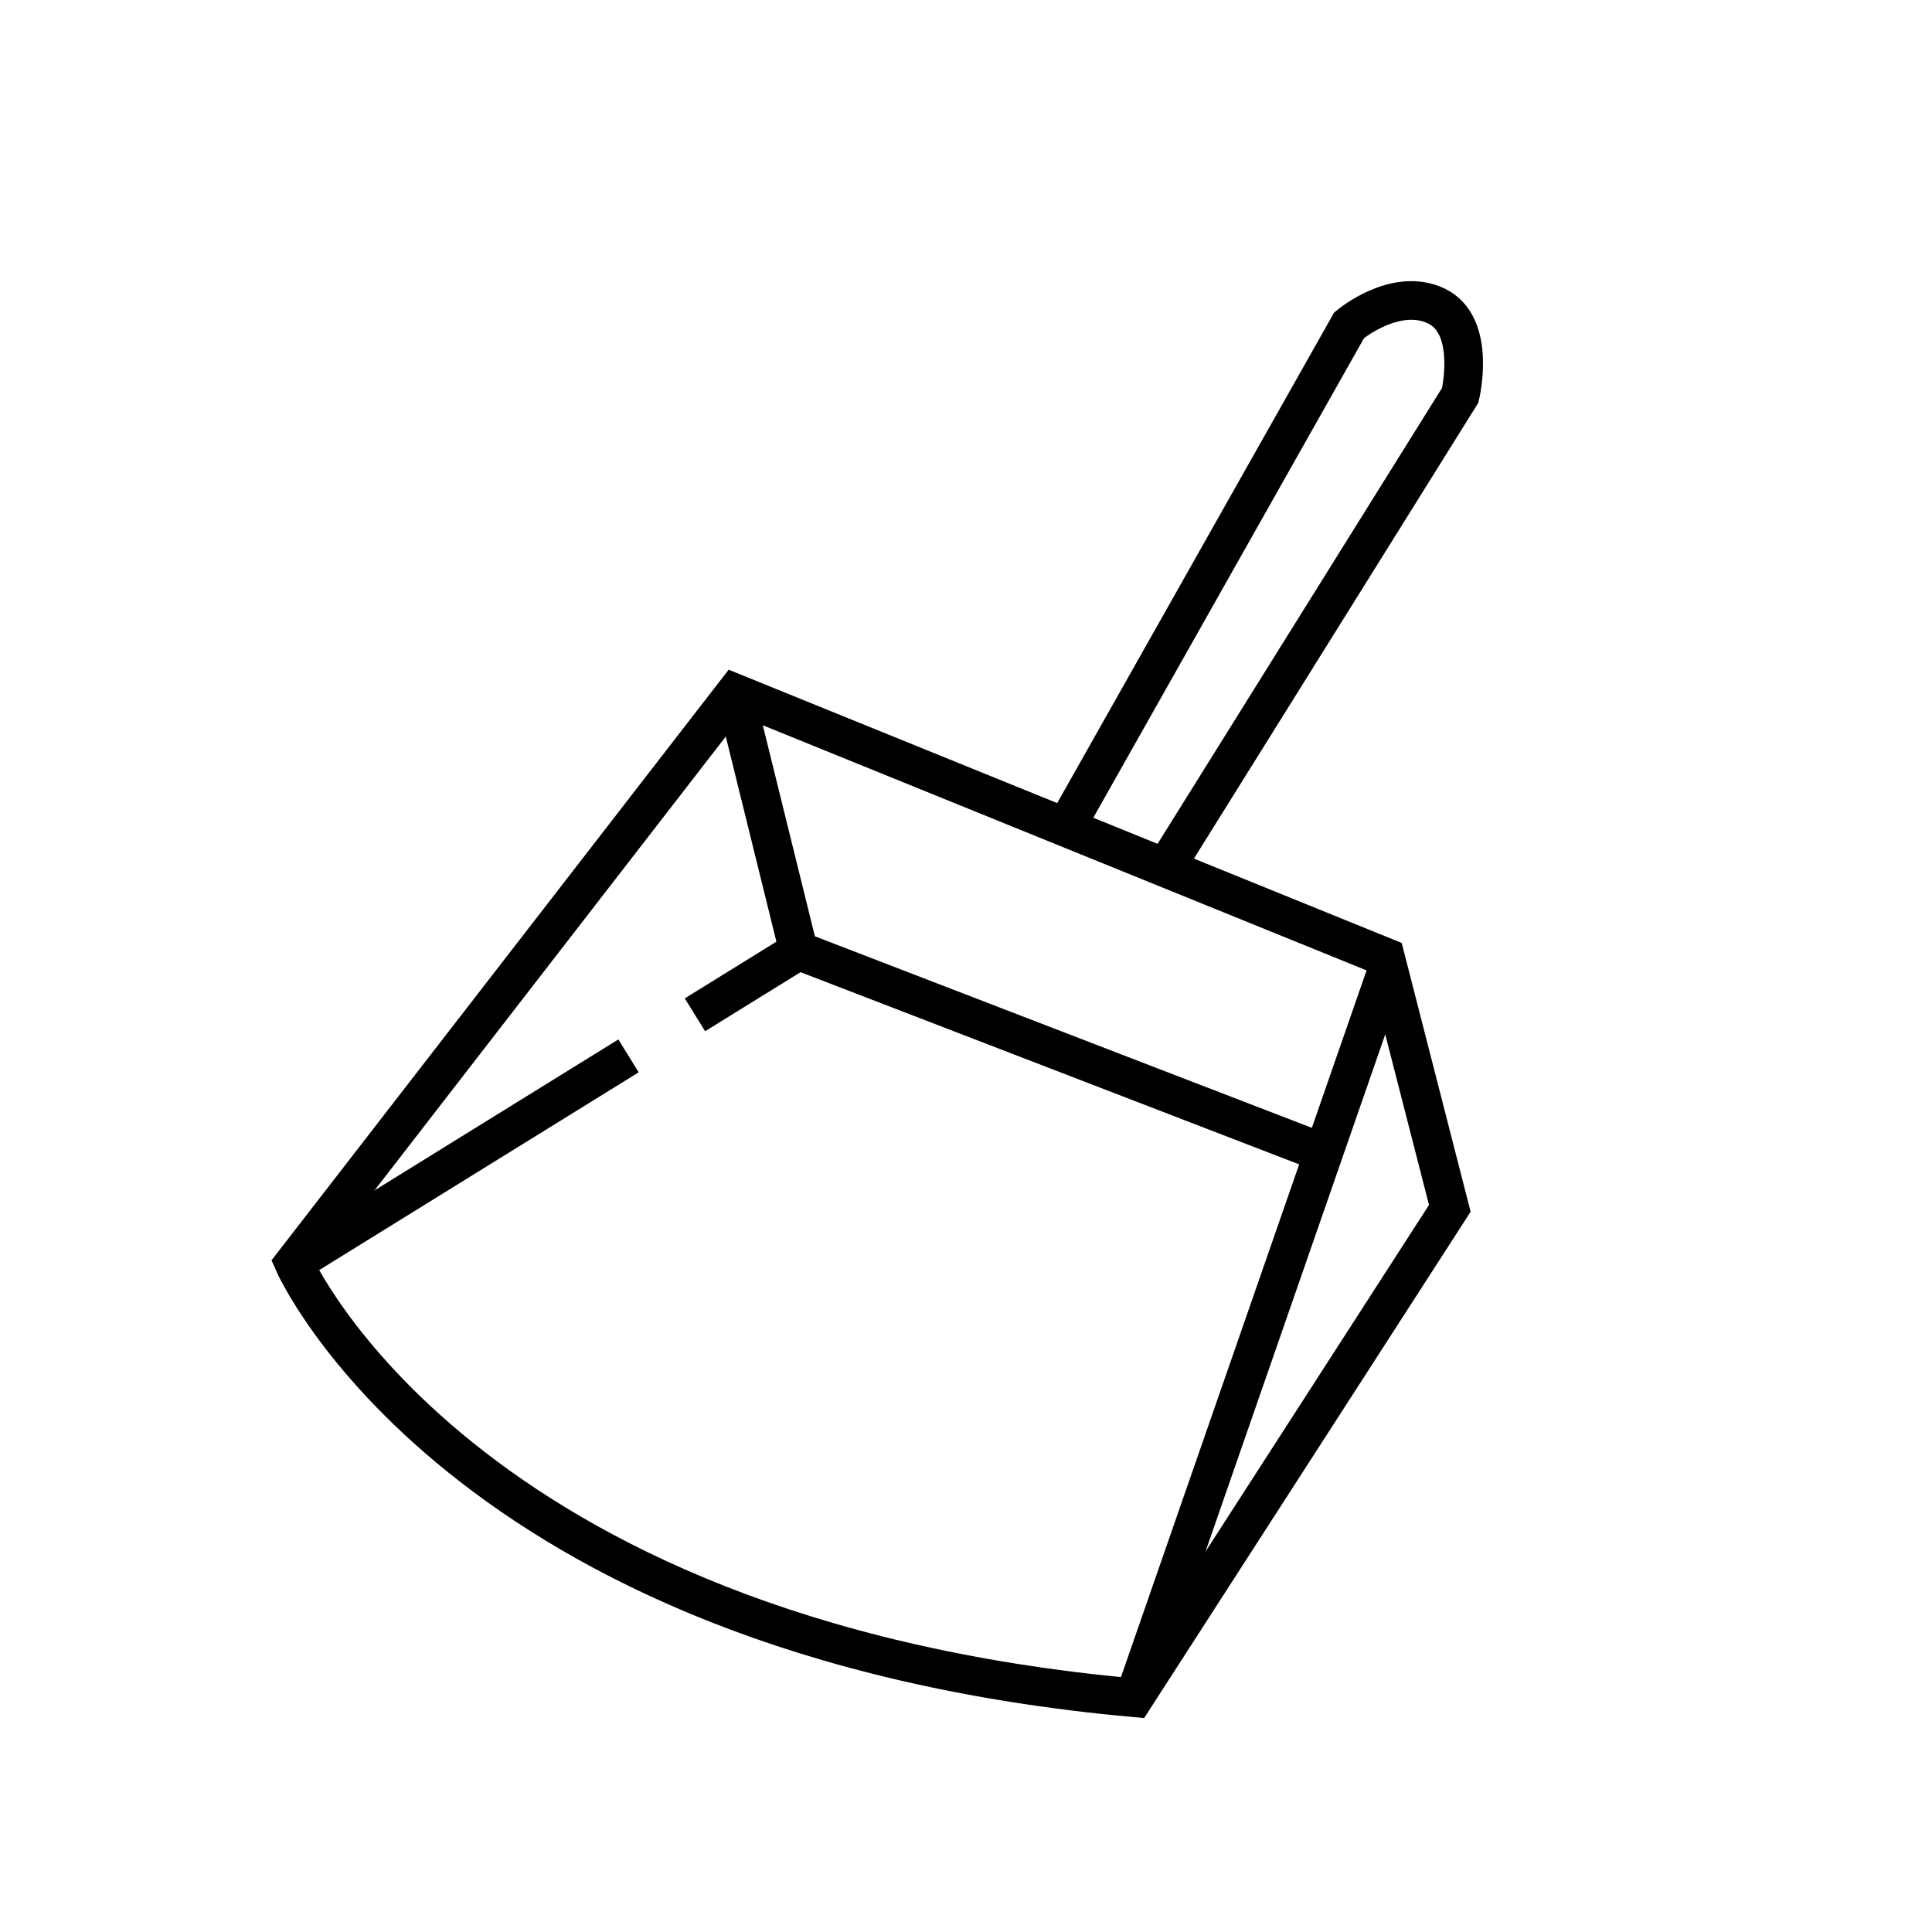 <?xml version="1.0" encoding="utf-8"?><!DOCTYPE svg PUBLIC "-//W3C//DTD SVG 1.1//EN" "http://www.w3.org/Graphics/SVG/1.1/DTD/svg11.dtd">
<svg version="1.1" xmlns="http://www.w3.org/2000/svg" xmlns:xlink="http://www.w3.org/1999/xlink" width="50" height="50" viewBox="0 0 50 50" xml:space="preserve">
<g transform="translate(-50,-2900)">
<path d="M57.604,2932.688c0,0,4.25,9.666,21.75,11.25l8.167-12.666l-1.667-6.5l-16.833-6.834
			L57.604,2932.688z" fill="none" stroke="#000000"></path>
<line fill="none" stroke="#000000" x1="85.922" x2="79.354" y1="2925.039" y2="2943.938"></line>
<polyline fill="none" points="69.021,2917.938 70.666,2924.604 84.253,2929.841 		" stroke="#000000"></polyline>
<line fill="none" stroke="#000000" x1="67.985" x2="70.666" y1="2926.263" y2="2924.604"></line>
<line fill="none" stroke="#000000" x1="57.604" x2="66.266" y1="2932.688" y2="2927.326"></line>
<path d="M77.58,2921.411l7.336-12.995c0,0,1.188-1,2.25-0.5s0.625,2.313,0.625,2.313l-7.631,12.23" fill="none" stroke="#000000"></path>
</g></svg>